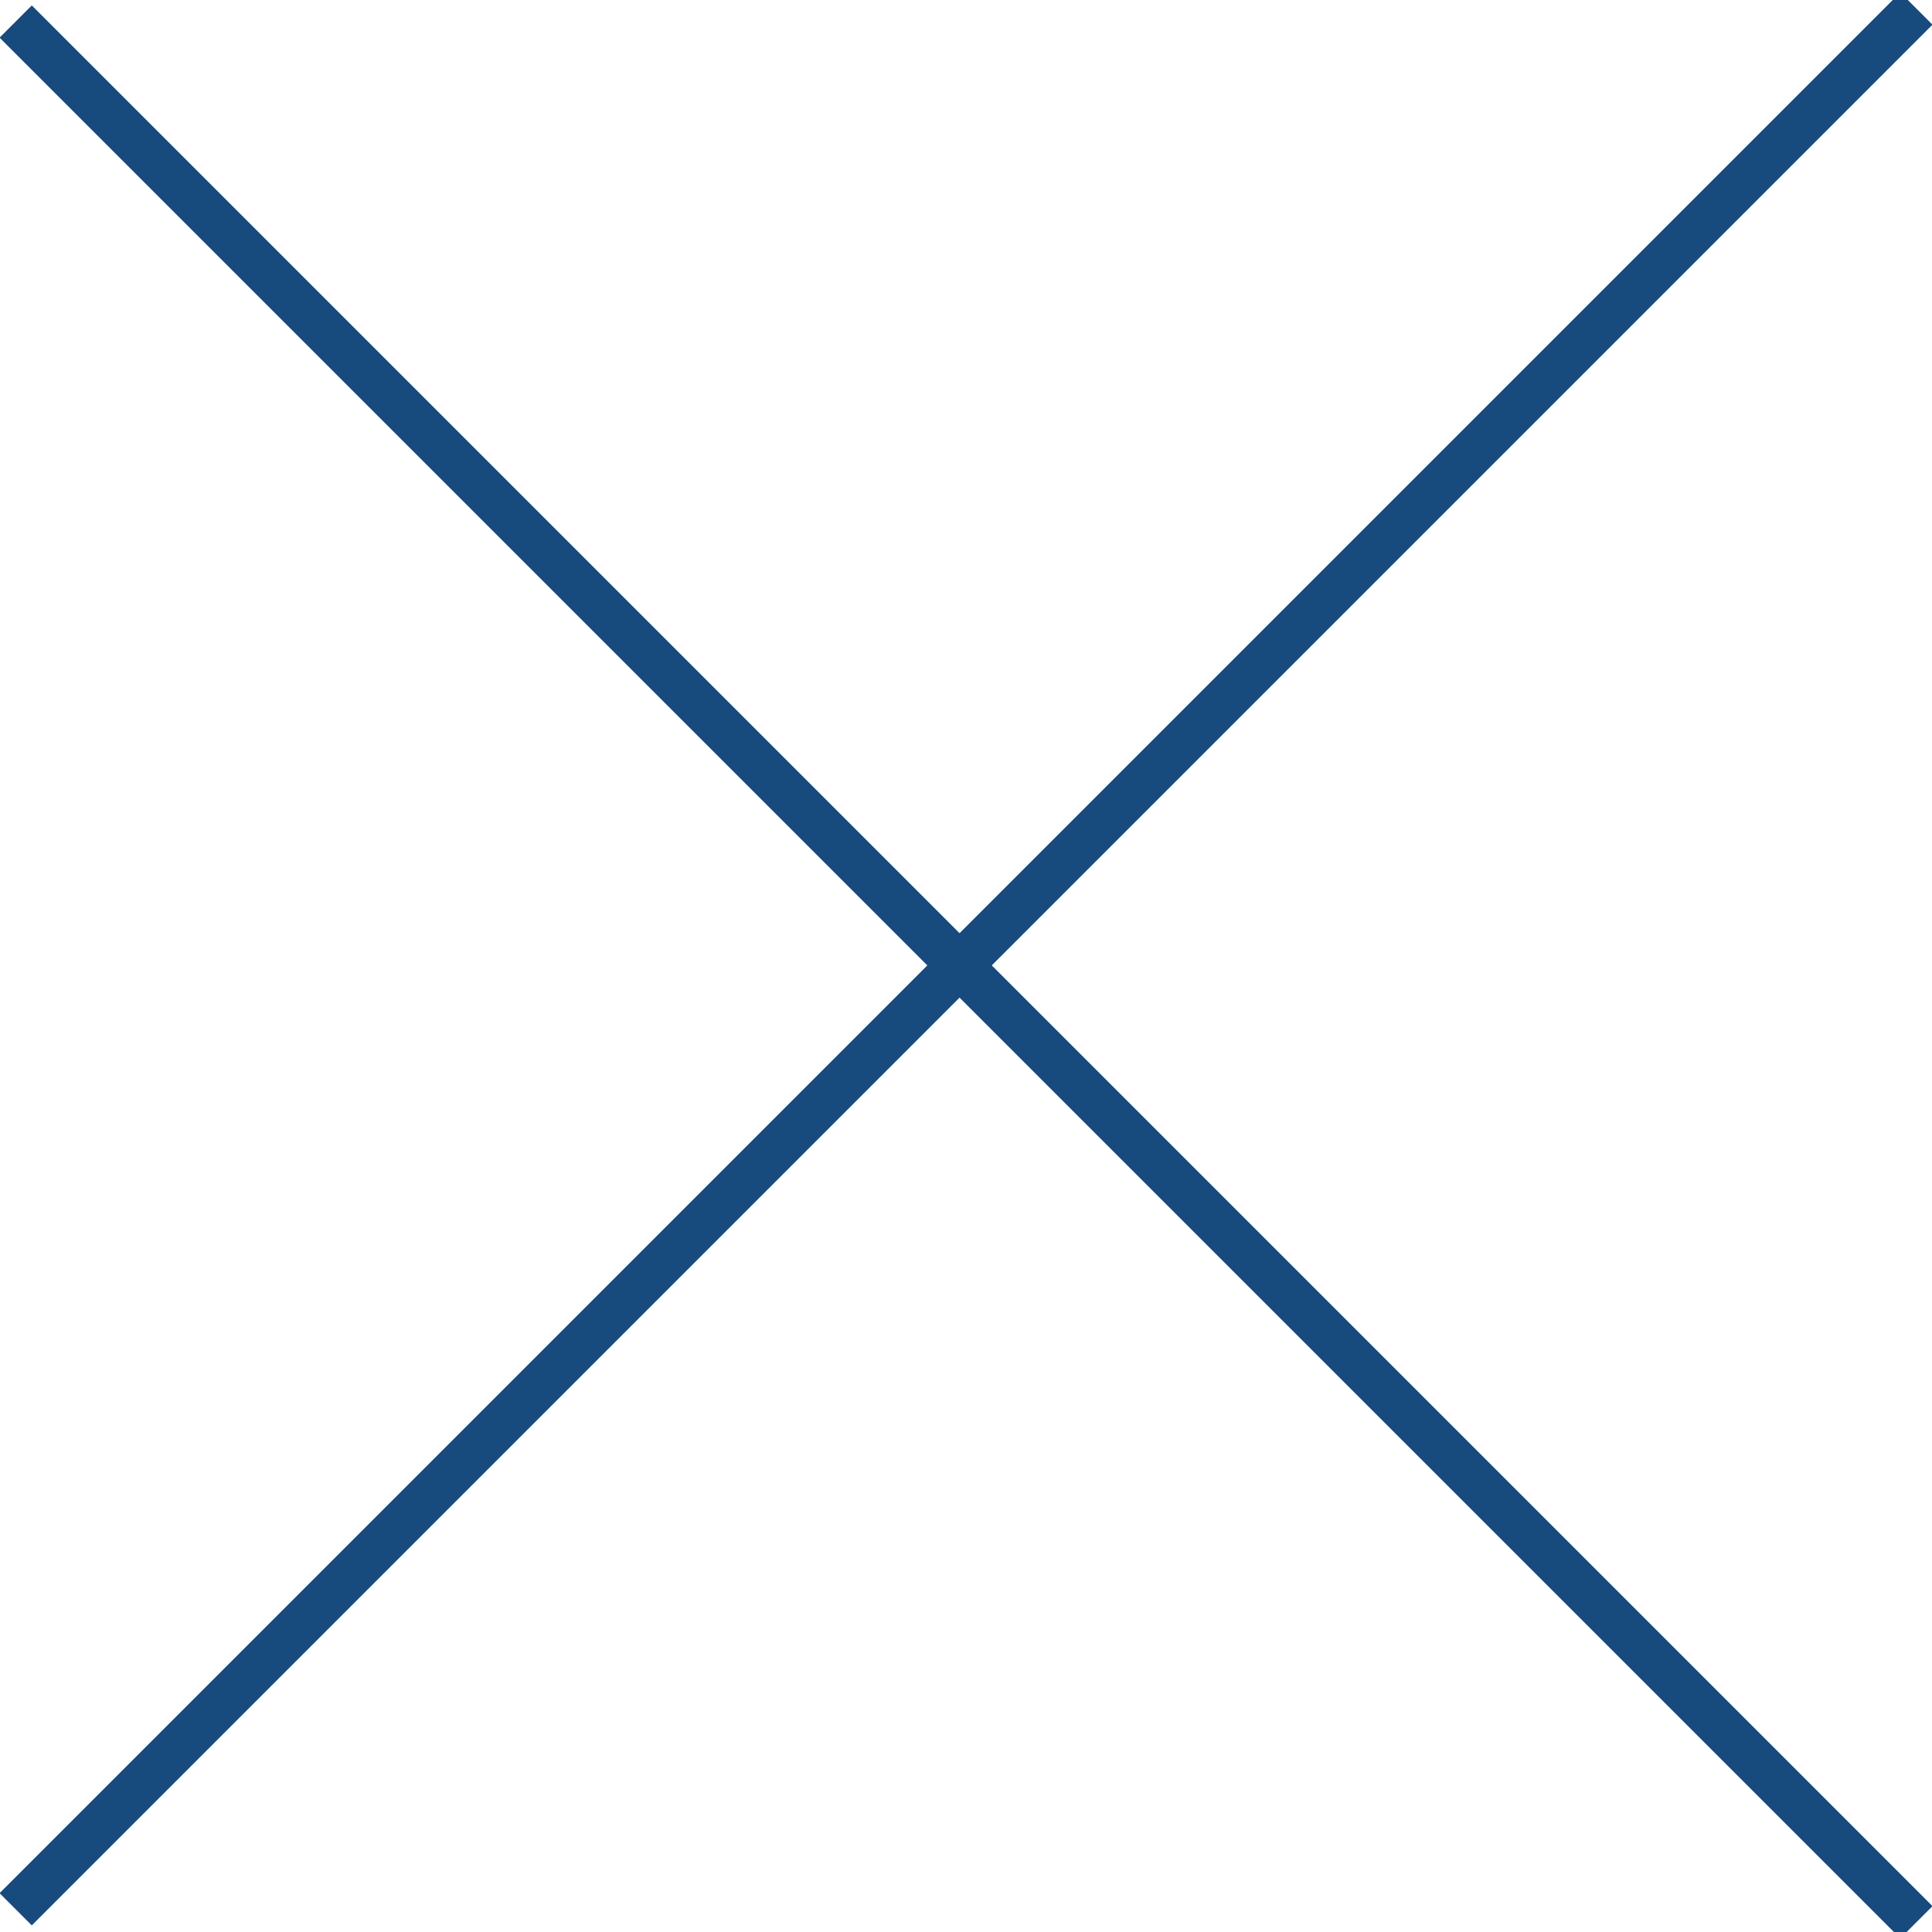 <?xml version="1.0" encoding="utf-8"?>
<!-- Generator: Adobe Illustrator 19.2.1, SVG Export Plug-In . SVG Version: 6.00 Build 0)  -->
<svg version="1.1" id="Layer_1" xmlns="http://www.w3.org/2000/svg" xmlns:xlink="http://www.w3.org/1999/xlink" x="0px" y="0px"
	 viewBox="0 0 21.2 21.2" style="enable-background:new 0 0 21.2 21.2;" xml:space="preserve">
<style type="text/css">
	.st0{fill:#174A7D;}
</style>
<g>
	<g>
		
			<rect x="10.3" y="-4.1" transform="matrix(0.707 -0.707 0.707 0.707 -4.388 10.594)" class="st0" width="0.5" height="29.5"/>
	</g>
	<g>
		
			<rect x="-4.1" y="10.3" transform="matrix(0.707 -0.707 0.707 0.707 -4.388 10.593)" class="st0" width="29.5" height="0.5"/>
	</g>
</g>
</svg>
